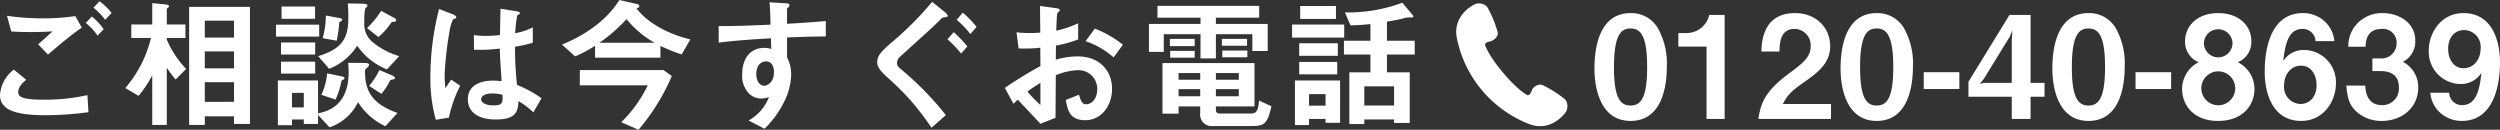 <svg xmlns="http://www.w3.org/2000/svg" width="438.825" height="22.775" viewBox="0 0 438.825 22.775">
  <rect x="0" y="0" width="438.825" height="22.775" fill="#333333" stroke="none"/>
  <g id="グループ_1131" data-name="グループ 1131" transform="translate(-33.868 -882.549)">
    <g id="グループ_932" data-name="グループ 932" transform="translate(34.418 881.424)">
      <path id="パス_1274" data-name="パス 1274" d="M24.05,3.4a11.581,11.581,0,0,0-2.125-2.05L20.85,2.475A10.564,10.564,0,0,1,22.9,4.6Zm-1.4,2.85a10.7,10.7,0,0,0-2.075-2.225L19.5,5.15a10.308,10.308,0,0,1,2.075,2.225ZM18.8,5.975,17.675,3.95a39.725,39.725,0,0,1-5.7.4,44.232,44.232,0,0,1-6.3-.45l.75,2.75c1.175.075,1.9.1,3.4.1,1.9,0,2.775-.05,3.85-.125C12.725,7.5,11.725,8.4,11.15,8.9l1.725,1.8C14.925,8.95,16.85,7.325,18.8,5.975Zm1.175,14.85-.175-3a34.907,34.907,0,0,1-7.725.8c-4.25,0-4.425-.7-4.425-1.4,0-.9,1-1.775,1.4-2.1L6.875,13.35A6.139,6.139,0,0,0,4.45,17.775c0,2.525,2.4,3.575,8.05,3.575A61.02,61.02,0,0,0,19.975,20.825Zm28.35,2.05V2.325H37.65V23.05H40.4v-1.5h5.125v1.325Zm-2.8-9.75H40.4V10.15h5.125Zm0-5.4H40.4V4.75h5.125Zm0,11.275H40.4V15.55h5.125Zm-8.4-5.775a17.288,17.288,0,0,1-3.4-5.15V7.8H37V5.425H33.725v-2.7c0-.075.125-.175.25-.275s.15-.175.15-.225c0-.275-.525-.3-.675-.325l-2.275-.225v3.75H27.5V7.8h3.45a21.141,21.141,0,0,1-4.5,8.775l2.325,1.375a20.2,20.2,0,0,0,2.4-3.6v8.7h2.55V13.025a23.129,23.129,0,0,0,1.55,2.05Zm22.625-8.8V2.275H53.875v2.15Zm.725,3.125V5.45H52.9v2.1Zm13.75,13.4c-5-1.725-5.7-4.5-5.7-7.25a.572.572,0,0,1,.275-.6c.3-.275.425-.4.425-.6,0-.225-.2-.325-.975-.325l-2.675-.025c.025.4.075,1,.075,1.625,0,6-3.825,6.925-5.375,7.25V15.25h-7.05V23.1H55.7v-1h2.075v.775h2.5V21.3L62.3,23.475a8.654,8.654,0,0,0,5-4.425,11.121,11.121,0,0,0,4.8,4.225Zm-16.45-.975H55.7v-2.55h2.075ZM74,4.675c0-.175-.2-.325-.3-.375L71.35,3.025A14.945,14.945,0,0,1,68.875,6.05l2,1.575a11.483,11.483,0,0,0,2.225-2.5c.125-.15.175-.15.55-.175C73.75,4.925,74,4.9,74,4.675Zm.525,6.3a12.979,12.979,0,0,1-4.775-2.55,4.038,4.038,0,0,1-1.35-3.35,10.567,10.567,0,0,1,.15-2.425,2.743,2.743,0,0,0,.275-.3.4.4,0,0,0,.125-.275c0-.225-.275-.275-.95-.3l-2.5-.05c.05.6.1,1.375.1,2.225,0,3.5-.65,5.625-5.3,7.025L62.225,13.2A10.277,10.277,0,0,0,67.15,9.15a11.463,11.463,0,0,0,5.225,4.15ZM64.5,4.55c0-.15-.2-.2-.55-.275l-2.3-.425a16.4,16.4,0,0,1-.55,3.975l2.45.45A21.578,21.578,0,0,0,64,5.025C64.2,4.925,64.5,4.75,64.5,4.55Zm9.275,10.275c0-.175-.275-.375-.4-.425l-2.325-.975a13.782,13.782,0,0,1-1.8,2.775l2.15,1.4a11.511,11.511,0,0,0,1.55-2.4c.125-.025.275-.1.45-.125C73.65,15.025,73.775,14.975,73.775,14.825Zm-14-4.125V8.575h-6V10.7Zm5.15,4.125c0-.15-.175-.225-.55-.3L61.875,14a11.173,11.173,0,0,1-1.025,3.775l2.5.825a13.649,13.649,0,0,0,1.05-3.325C64.6,15.175,64.925,15.025,64.925,14.825Zm-5.15-.775v-2.1h-6v2.1ZM99.5,18.375a20.01,20.01,0,0,0-4.3-2.35,61.419,61.419,0,0,1-.35-6.7,23.356,23.356,0,0,0,3.125-.7v-2.7a10.915,10.915,0,0,1-3.1,1.025,28.84,28.84,0,0,1,.35-3.1c.25-.15.475-.275.475-.4,0-.15-.075-.275-.6-.35l-2.8-.45c-.05,2.475-.05,2.75-.1,4.625a19.79,19.79,0,0,1-2.325.15,13.013,13.013,0,0,1-2.25-.15L87.65,9.85a27.789,27.789,0,0,0,4.525-.2c.05,1.7.125,2.75.325,5.725-.5-.05-1.025-.1-1.525-.1-2.425,0-4.4.975-4.4,3.225,0,3.6,4.2,3.6,4.925,3.6,3.4,0,3.9-1.3,3.95-3.225a13.374,13.374,0,0,1,2.625,1.975Zm-14.275-2.2L83.65,15.1l-1.025,1.5a24.632,24.632,0,0,1-.125-2.625,63.522,63.522,0,0,1,.925-7.75,7.146,7.146,0,0,1,.55-1.7,3.846,3.846,0,0,0,.475-.2.217.217,0,0,0,.1-.175c0-.25-.525-.475-.6-.5L81.525,2.7A47.393,47.393,0,0,0,80,14.4a26.894,26.894,0,0,0,.95,7.75l2.3-.375A21.957,21.957,0,0,1,85.225,16.175ZM92.65,17.75c.05,1.3.1,1.875-1.55,1.875-1.475,0-2.2-.525-2.2-1.1s.8-1,1.975-1A8.6,8.6,0,0,1,92.65,17.75Zm32.975-9.7c-4.15-1.025-7.575-3-9.45-5.45.175-.05.5-.125.5-.425,0-.25-.375-.325-.475-.35l-3.025-.7C110.95,4.7,107.1,7.325,103.1,8.95l2.3,2.075a21.9,21.9,0,0,0,3.5-1.875v2.1h11.475V9.175a26.816,26.816,0,0,0,3.725,1.5Zm-3.25,6.425-1.45-1.05h-14.7V16.1H118.15a22.963,22.963,0,0,1-4.65,6.475l3.025,1.325A36.846,36.846,0,0,0,122.375,14.475Zm-3.025-5.85h-9.675a27.437,27.437,0,0,0,4.75-4.15A17.178,17.178,0,0,0,119.35,8.625Zm30.05-1.1v-2.7c-2.55.2-3.325.275-6.8.475V2.725c0-.1.025-.15.2-.3s.225-.225.225-.375c0-.25-.15-.325-.725-.35l-2.775-.175c.15,1.825.15,3.15.175,3.925-5.25.25-7.4.25-9.1.25V8.6c3.175-.4,6.95-.625,9.175-.75l.05,1.875a3.3,3.3,0,0,0-1.175-.2c-2.55,0-3.925,1.9-3.925,4.65a4.474,4.474,0,0,0,1.3,3.475,3.148,3.148,0,0,0,2.05.775,5.027,5.027,0,0,0,1.35-.25,7.977,7.977,0,0,1-3.575,4.1l2.8,1.45a17.345,17.345,0,0,0,3.4-4.65,11.21,11.21,0,0,0,1.275-4.825,6.448,6.448,0,0,0-.725-3.05V7.7C145.85,7.575,147.5,7.525,149.4,7.525Zm-9.1,6.325c0,1.775-1.2,2.325-1.725,2.325-.575,0-1.375-.575-1.375-2.075,0-1.325.7-2.2,1.7-2.2a1.3,1.3,0,0,1,.925.35A2.331,2.331,0,0,1,140.3,13.85Zm35.575-8a18.318,18.318,0,0,0-2.425-2.5L172.375,4.6a16.547,16.547,0,0,1,2.4,2.5ZM174.25,9.275a20.5,20.5,0,0,0-2.4-2.5l-1.1,1.25a17.439,17.439,0,0,1,2.4,2.5ZM170.8,3.9c0-.25-.45-.6-.525-.675l-2.2-1.775a57.476,57.476,0,0,1-7.325,7.3c-1.45,1.3-2.325,2.075-2.325,3.3,0,1.025.925,1.875,2.225,3.05a43.032,43.032,0,0,1,7.3,8.45l2.525-2.225a54.787,54.787,0,0,0-8.175-8.3,1.116,1.116,0,0,1-.4-.925,1.648,1.648,0,0,1,.625-1.1c5.2-4.725,5.475-4.925,7.075-6.525.275-.25.25-.275.75-.325C170.575,4.125,170.8,4.1,170.8,3.9Zm11.55,15.45a10.087,10.087,0,0,1,.75-.725c2.275,2.4,2.9,3.075,3.975,4.225l2.65-1.05c.025-3.05.025-3.5.05-7.475a11.207,11.207,0,0,1,3.8-.875,3.281,3.281,0,0,1,3.475,3.325c0,1.75-1.025,2.65-1.925,2.65-.775,0-.975-.65-1.275-1.675l-2.325.925c.35,1.825.7,3.55,3.45,3.55,2.675,0,4.675-2.425,4.675-5.5,0-3.125-2.15-5.7-6.025-5.7a13.843,13.843,0,0,0-3.85.575l.025-2.475a21.8,21.8,0,0,0,3.9-1.075V5.2a15.867,15.867,0,0,1-3.85,1.3c.025-.475.1-2.925.2-3.075.05-.075.425-.375.425-.475,0-.125,0-.3-.7-.4L187,2.175c.025,1.625.025,1.85.05,4.675-.725.05-1.1.075-1.725.075a20.143,20.143,0,0,1-2.45-.125l.375,2.825a24.535,24.535,0,0,0,3.8-.125l.025,3.225a71.615,71.615,0,0,0-6.25,3.825Zm4.725.2A21.019,21.019,0,0,1,184.8,17.2a25.647,25.647,0,0,1,2.275-1.525ZM201.55,8.975a18.39,18.39,0,0,0-4.925-2.825L195,8.35a14.541,14.541,0,0,1,4.925,2.85Zm25.425,1.1V5.325h-9.1v-1.1h7.6V2.15h-17.85V4.225h7.55v1.1h-9.05v4.9h2.6v-3.1h6.45v4.25h2.7V7.125h6.4v2.95Zm-5.075,5.05h-4.025V13.95H221.9Zm5.725,4.65-2.175-1c-.15,1.975-.6,2.275-1.425,2.275H218.6c-.6,0-.725-.25-.725-.75v-.5h6.775V12.2H208.5v8.875h2.825V19.8h3.8v1.15a2.025,2.025,0,0,0,2.25,2.3h6.75C226.35,23.25,226.925,22.9,227.625,19.775Zm-5.725-1.75h-4.025v-1.25H221.9Zm-6.775-2.9h-3.8V13.95h3.8Zm0,2.9h-3.8v-1.25h3.8Zm-.975-8.8V7.95H209.8V9.225Zm0,2.025v-1.2h-4.3v1.2Zm9.2-2.1V7.95h-4.425v1.2Zm.05,2.025V10H219v1.175Zm29.375-.475V8.275H247.9V4.925c1.55-.25,2.525-.475,2.775-.55a4.827,4.827,0,0,1,1.025-.2,6.538,6.538,0,0,0,.7,0,.141.141,0,0,0,.125-.15.306.306,0,0,0-.075-.225L250.6,1.6a27.025,27.025,0,0,1-10.075,1.7l.975,2.275A34.332,34.332,0,0,0,245,5.35V8.275h-4.65V10.7H245v3.125h-3.7V22.9h2.625v-.8h5.225v.6h2.75V13.825h-4V10.7ZM238.95,4.45V2.175h-6.275V4.45Zm10.2,15.2h-5.225V16.275h5.225Zm-9.875-8.725v-2.2H232.5v2.2Zm-.1,3.25V12H232.5v2.175Zm.5,8.5V15.25H231.75v7.825h2.475V22h2.9v.675Zm-2.55-3h-2.9V17.65h2.9ZM240.4,7.725v-2.3h-9.15v2.3Z" transform="translate(-5)" fill="#fff"/>
    </g>
    <g id="グループ_935" data-name="グループ 935" transform="translate(313.143 881.424)">
      <path id="パス_1273" data-name="パス 1273" d="M13.3,12.875A12.661,12.661,0,0,0,11.75,6.1a5.4,5.4,0,0,0-4.8-2.675C1.125,3.425.6,10.2.6,13.2c0,2.35.55,9.15,6.35,9.15C12.925,22.35,13.3,15.175,13.3,12.875Zm-3.45,0c0,5.375-1.075,6.775-2.9,6.775-1.625,0-2.95-1-2.925-6.775,0-5.525,1.2-6.75,2.875-6.75C8.55,6.125,9.85,7.1,9.85,12.875ZM23.45,22V3.75h-2.7a4.078,4.078,0,0,1-3.975,3.175h-1.45V9.3h4.95V22Zm18.675,0V19.375h-8.45c.775-1.525,1.4-2.225,3.85-3.925,2.375-1.65,4.45-3.3,4.45-6.225,0-3.2-2.425-5.8-6.175-5.8-5.65,0-5.85,5.125-5.9,6.75h3.175c.025-1.35.1-3.975,2.625-3.975a2.861,2.861,0,0,1,2.85,3.025c0,1.6-.8,2.6-3.475,4.55C30.95,16.8,29.825,18.75,29.375,22ZM56.5,12.875A12.661,12.661,0,0,0,54.95,6.1a5.4,5.4,0,0,0-4.8-2.675c-5.825,0-6.35,6.775-6.35,9.775,0,2.35.55,9.15,6.35,9.15C56.125,22.35,56.5,15.175,56.5,12.875Zm-3.45,0c0,5.375-1.075,6.775-2.9,6.775-1.625,0-2.95-1-2.925-6.775,0-5.525,1.2-6.75,2.875-6.75C51.75,6.125,53.05,7.1,53.05,12.875Zm11.6,3.875V13.8H58.4v2.95ZM79.6,18.1V15.675H77.15V3.75h-3.7l-7.2,11.725V18.1h7.6V22h3.3V18.1ZM73.975,6.5,73.85,8.15v7.525H68.925l-.7.175.7-.85,4.55-7.4Zm19.7,6.375A12.661,12.661,0,0,0,92.125,6.1a5.4,5.4,0,0,0-4.8-2.675c-5.825,0-6.35,6.775-6.35,9.775,0,2.35.55,9.15,6.35,9.15C93.3,22.35,93.675,15.175,93.675,12.875Zm-3.45,0c0,5.375-1.075,6.775-2.9,6.775-1.625,0-2.95-1-2.925-6.775,0-5.525,1.2-6.75,2.875-6.75C88.925,6.125,90.225,7.1,90.225,12.875Zm11.6,3.875V13.8h-6.25v2.95Zm14.625-.025a5.247,5.247,0,0,0-2.925-4.675A3.822,3.822,0,0,0,115.9,8.3c0-2.525-2.05-4.875-5.8-4.875-3.775,0-5.825,2.35-5.825,4.875a3.859,3.859,0,0,0,2.375,3.75,5.276,5.276,0,0,0-2.9,4.675c0,3.075,2.25,5.65,6.35,5.625C114.175,22.35,116.45,19.8,116.45,16.725Zm-3.85-8a2.513,2.513,0,0,1-5.025,0,2.513,2.513,0,0,1,5.025,0Zm.475,7.9a2.975,2.975,0,1,1-5.95,0,2.975,2.975,0,1,1,5.95,0ZM130.75,15.8a5.65,5.65,0,0,0-5.525-5.9,4.19,4.19,0,0,0-3.725,1.95c.3-2.45.7-5.65,3.375-5.65a2.251,2.251,0,0,1,2.3,2.15h3.3a5.345,5.345,0,0,0-1.625-3.4,5.542,5.542,0,0,0-3.9-1.525c-6.525,0-6.7,8.375-6.7,10.3,0,3.75,1.375,8.625,6.4,8.625C128.65,22.35,130.75,18.8,130.75,15.8Zm-3.4.275c0,2.125-1.3,3.3-2.825,3.3A2.971,2.971,0,0,1,121.65,16.1c0-1.7,1.025-3.45,3-3.45C126.3,12.65,127.35,14.125,127.35,16.075Zm17.85.375a5.008,5.008,0,0,0-2.7-4.475A3.968,3.968,0,0,0,144.675,8.2c0-3.05-2.85-4.775-5.675-4.775a5.992,5.992,0,0,0-5.15,2.625,5.864,5.864,0,0,0-.925,3.275h3.025c.025-.8.125-3.125,2.825-3.125A2.4,2.4,0,0,1,141.4,8.725a2.644,2.644,0,0,1-2.85,2.65h-1.4V13.6h1.4c1.95,0,3.25.8,3.25,2.875a2.888,2.888,0,0,1-3,3.1c-1.5,0-2.8-.85-2.9-3.425h-3.325c.225,2.55.675,3.45,1.6,4.4a6.473,6.473,0,0,0,4.625,1.8C142.225,22.35,145.2,20.125,145.2,16.45Zm14.35-4.4c0-3.775-1.375-8.625-6.425-8.625-3.975,0-6.075,3.55-6.075,6.525a5.657,5.657,0,0,0,5.525,5.925A4.271,4.271,0,0,0,156.3,13.9c-.3,2.45-.7,5.675-3.4,5.675a2.232,2.232,0,0,1-2.275-2.175h-3.3a5.232,5.232,0,0,0,1.625,3.425,5.637,5.637,0,0,0,3.875,1.525C159.35,22.35,159.55,13.95,159.55,12.05Zm-3.4-2.4c0,1.7-1.025,3.45-3.025,3.45-1.625,0-2.675-1.475-2.675-3.4,0-2.15,1.275-3.3,2.825-3.3A2.949,2.949,0,0,1,156.15,9.65Z" transform="translate(0 0)" fill="#fff"/>
    </g>
    <path id="パス_271" data-name="パス 271" d="M226.273,464.546c-.242.281-2.514,3.273-6.132,2.013a20.512,20.512,0,0,1-12.911-15.321c-.627-3.779,2.7-5.511,3.024-5.7a1.953,1.953,0,0,1,2.344.411,19.777,19.777,0,0,1,1.842,4.464c.1.686-.619,1.445-1.445,1.6s-.785.585-.785.585.459,1.67,3.163,4.879,4.272,3.945,4.272,3.945.414.113.709-.675a1.678,1.678,0,0,1,1.824-1.152,19.806,19.806,0,0,1,4.087,2.573A1.953,1.953,0,0,1,226.273,464.546Z" transform="translate(82.328 437.831)" fill="#fff"/>
  </g>
</svg>

